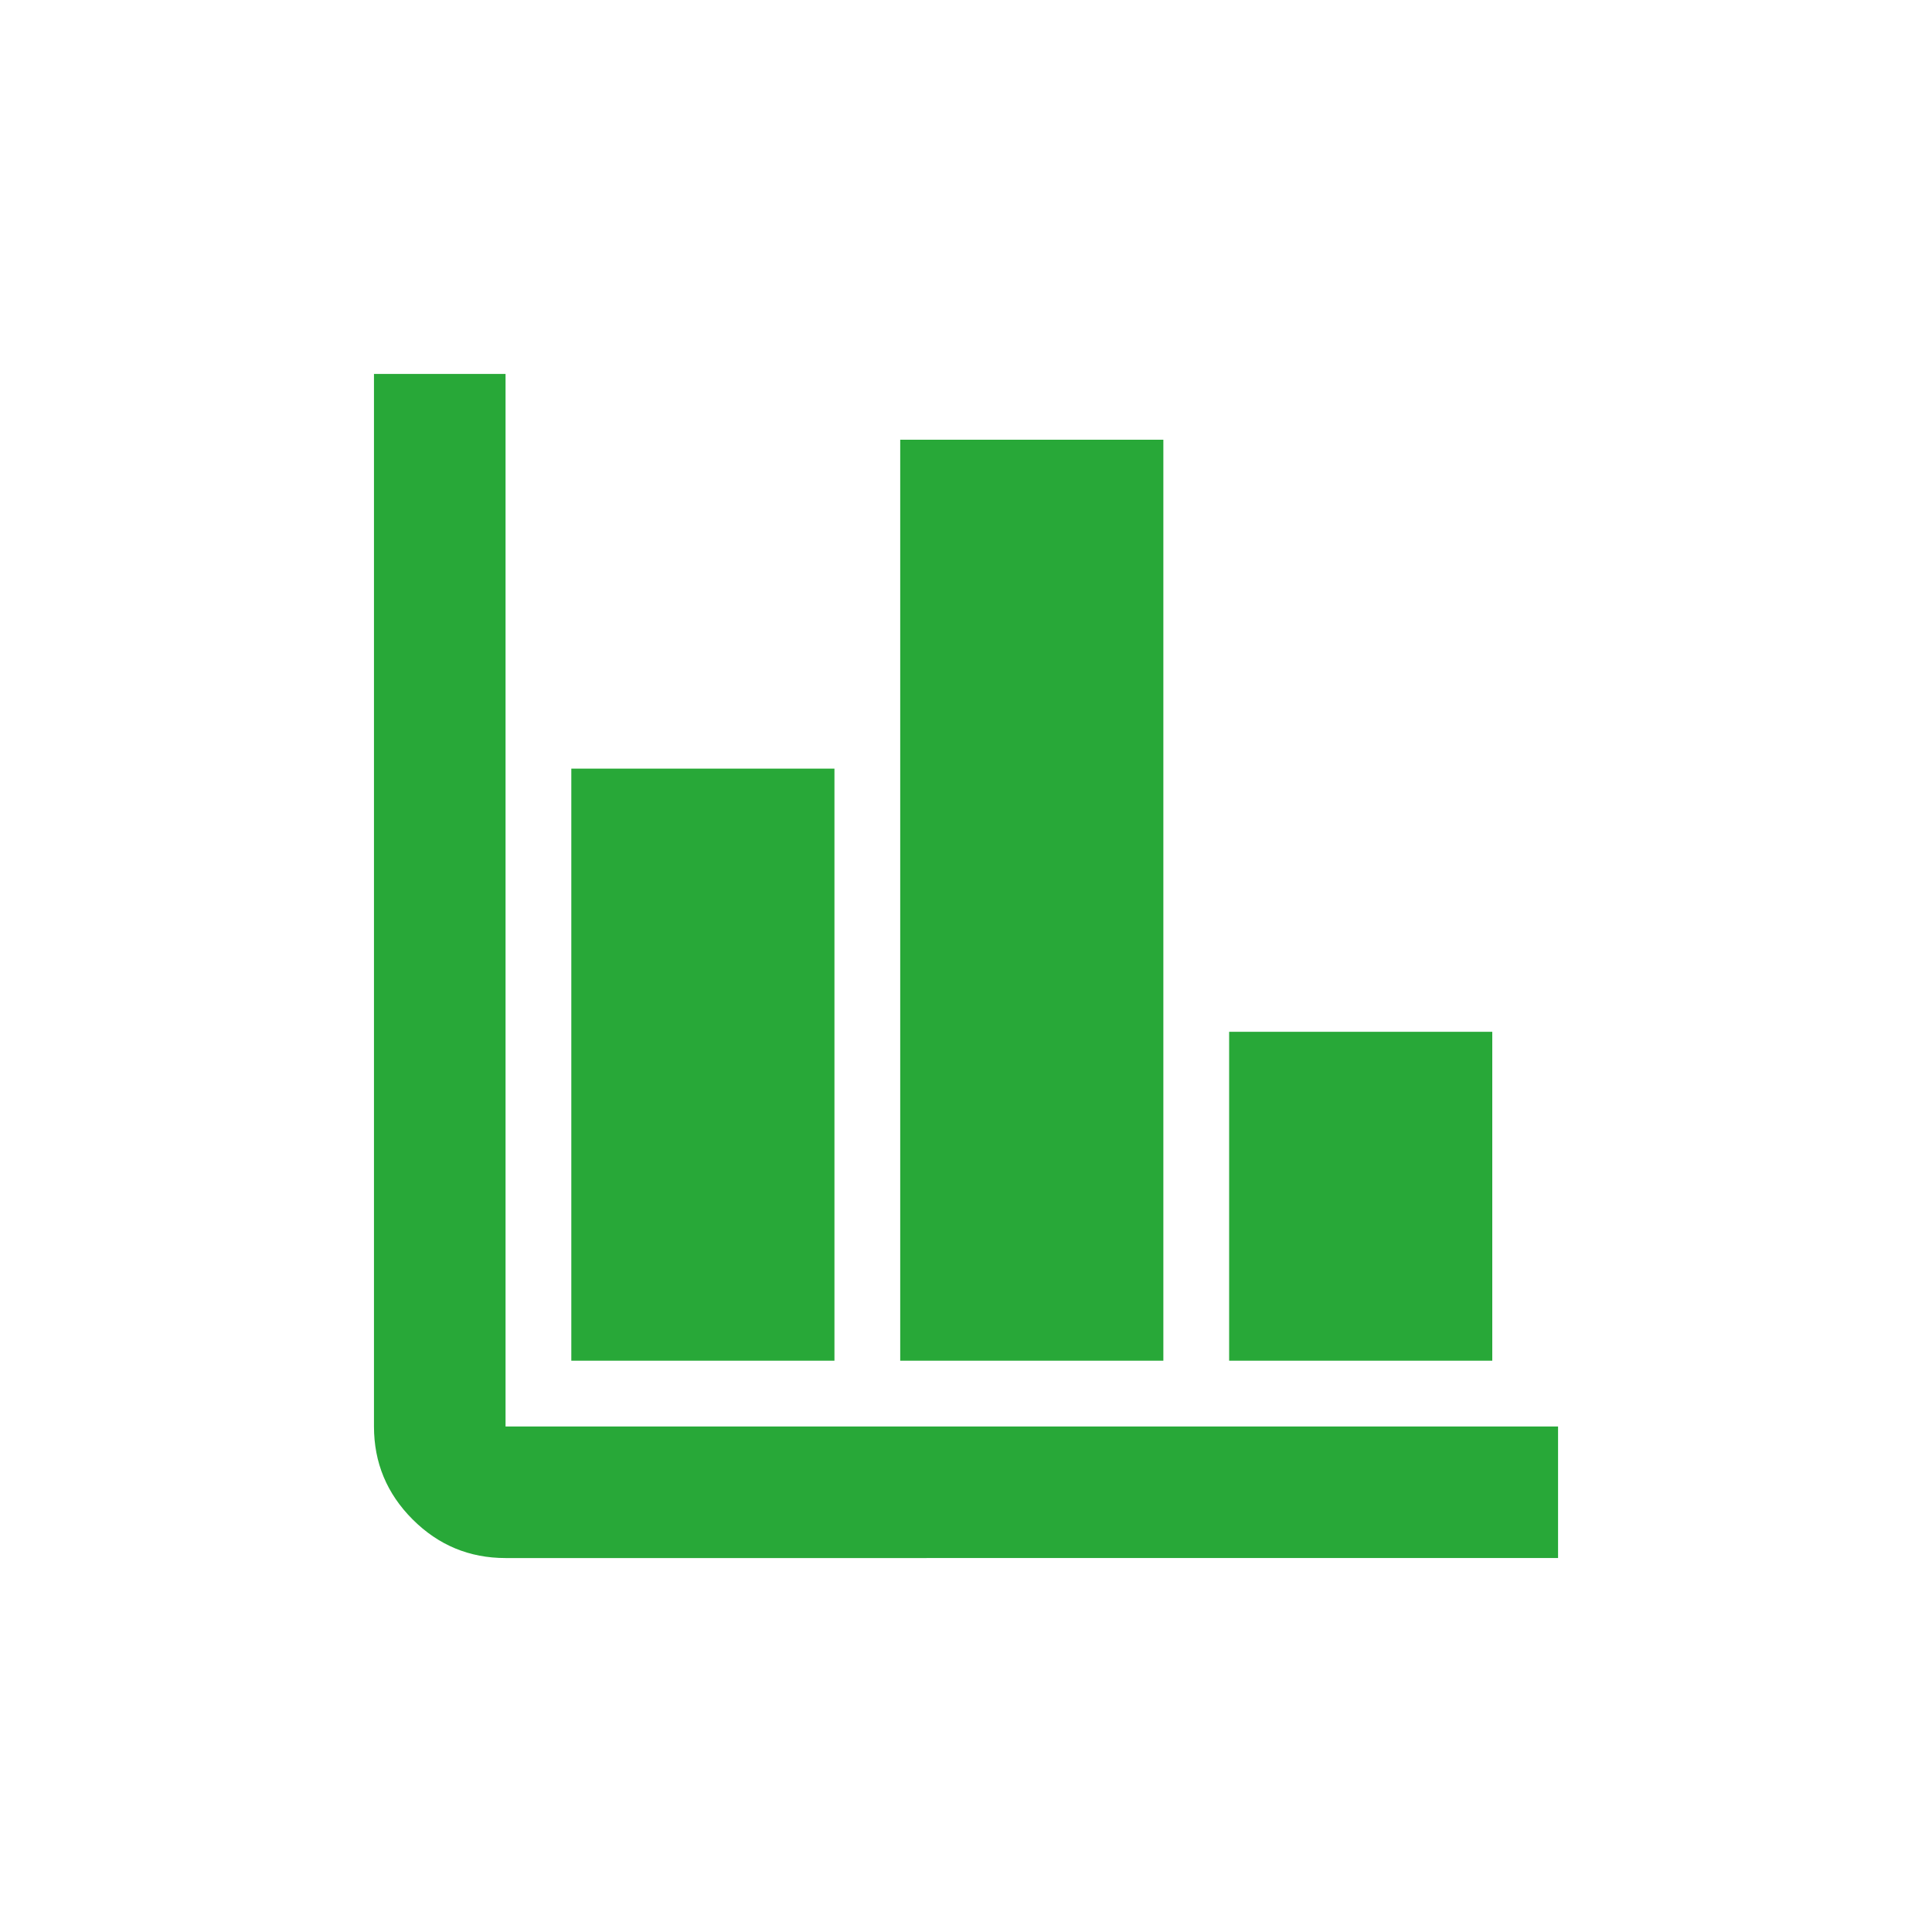 <?xml version="1.0" encoding="UTF-8"?><svg id="_レイヤー_2" xmlns="http://www.w3.org/2000/svg" viewBox="0 0 100 100"><defs><style>.cls-1{fill:none;}.cls-1,.cls-2{stroke-width:0px;}.cls-2{fill:#28a838;}</style></defs><g id="_レイヤー_1-2"><rect class="cls-1" width="100" height="100"/><path class="cls-2" d="M26.166,80.644c-1.873,0-3.476-.667-4.809-2-1.334-1.334-2-2.937-2-4.809V19.356h6.81v54.478h54.478v6.81H26.166ZM29.571,70.429v-30.644h13.62v30.644h-13.62ZM46.595,70.429V22.761h13.62v47.668h-13.62ZM63.62,70.429v-17.024h13.62v17.024h-13.62Z"/></g></svg>